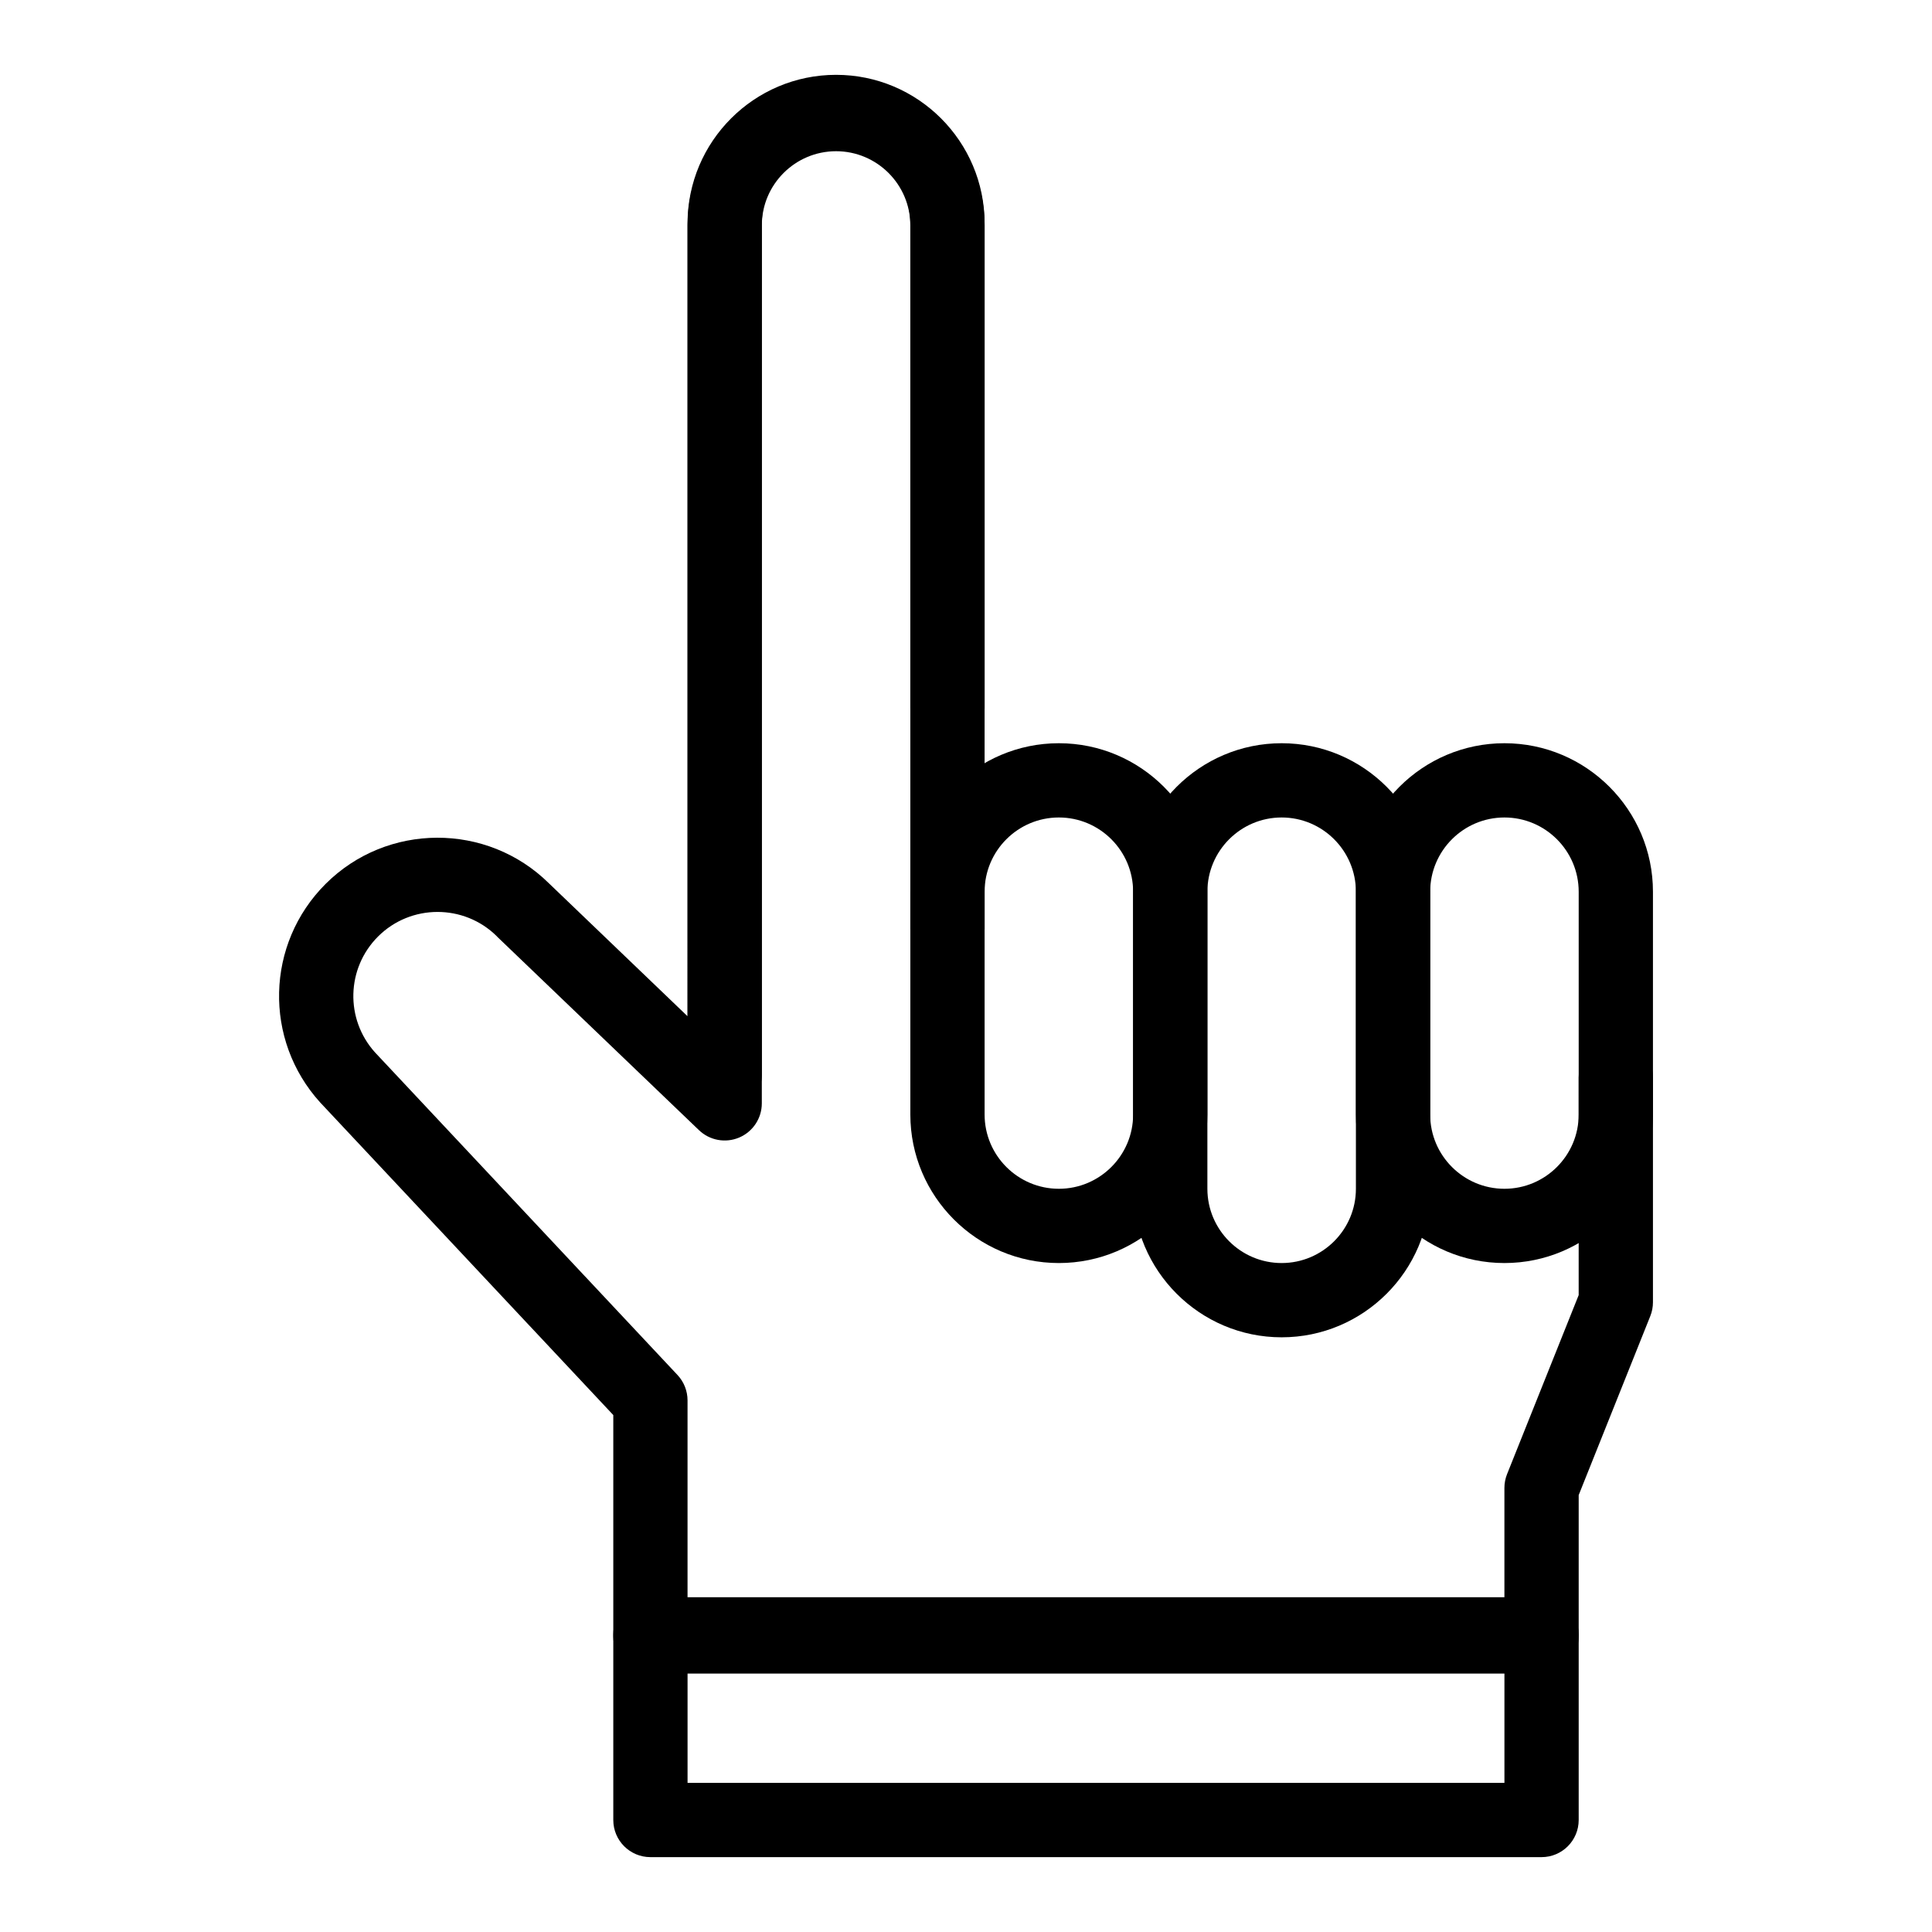 <?xml version="1.0" encoding="UTF-8"?>
<!-- Uploaded to: SVG Repo, www.svgrepo.com, Generator: SVG Repo Mixer Tools -->
<svg fill="#000000" width="800px" height="800px" version="1.1" viewBox="144 144 512 512" xmlns="http://www.w3.org/2000/svg">
 <g>
  <path d="m483.65 498.4c-21.703 0-39.359-17.656-39.359-39.359v-78.719c0-21.703 17.656-39.359 39.359-39.359 21.703 0 39.359 17.656 39.359 39.359v78.719c0 21.703-17.656 39.359-39.359 39.359zm0-137.76c-10.852 0-19.68 8.828-19.68 19.68v78.719c0 10.852 8.828 19.68 19.68 19.68 10.852 0 19.68-8.828 19.68-19.68v-78.719c0-10.848-8.828-19.68-19.68-19.68z"/>
  <path d="m424.61 478.72c-21.703 0-39.359-17.656-39.359-39.359v-59.039c0-21.703 17.656-39.359 39.359-39.359s39.359 17.656 39.359 39.359v59.039c0 21.703-17.656 39.359-39.359 39.359zm0-118.08c-10.852 0-19.68 8.828-19.68 19.68v59.039c0 10.852 8.828 19.68 19.68 19.68 10.852 0 19.68-8.828 19.68-19.68v-59.039c0-10.848-8.828-19.68-19.68-19.68z"/>
  <path d="m542.69 478.72c-21.703 0-39.359-17.656-39.359-39.359v-59.039c0-21.703 17.656-39.359 39.359-39.359s39.359 17.656 39.359 39.359v59.039c0 21.703-17.656 39.359-39.359 39.359zm0-118.08c-10.852 0-19.68 8.828-19.68 19.68v59.039c0 10.852 8.828 19.68 19.68 19.68s19.68-8.828 19.68-19.68v-59.039c0-10.848-8.828-19.68-19.68-19.68z"/>
  <path d="m552.53 636.16h-236.16c-5.434 0-9.84-4.406-9.84-9.84v-49.199c0-5.434 4.406-9.84 9.84-9.84h236.16c5.434 0 9.84 4.406 9.84 9.84v49.199c0 5.434-4.406 9.84-9.84 9.84zm-226.32-19.68h216.48v-29.52h-216.48z"/>
  <path d="m336.05 438.8c-5.434 0-9.84-4.406-9.84-9.84v-225.77c0-21.703 17.656-39.359 39.359-39.359s39.359 17.656 39.359 39.359v186.96c0 5.434-4.406 9.84-9.84 9.84-5.434 0-9.84-4.406-9.84-9.84v-186.96c0-10.852-8.828-19.68-19.68-19.68-10.852 0-19.68 8.828-19.68 19.68v225.77c0 5.434-4.406 9.84-9.84 9.84z"/>
  <path d="m552.53 587.51h-236.16c-5.434 0-9.84-4.406-9.84-9.84v-58.664c-80.098-85.422-77.586-82.742-77.676-82.84-15.062-16.609-14.441-42.043 1.414-57.898 16.277-16.277 42.809-16.359 59.188-0.195l36.758 35.25-0.004-209.57c0-21.703 17.656-39.359 39.359-39.359s39.359 17.656 39.359 39.359v127.92c0 5.434-4.406 9.84-9.84 9.84-5.434 0-9.84-4.406-9.84-9.84v-127.92c0-10.852-8.828-19.68-19.68-19.68-10.852 0-19.68 8.828-19.68 19.68v232.65c0 3.941-2.356 7.504-5.981 9.051-3.629 1.543-7.828 0.781-10.672-1.949-62.367-59.816-52.395-50.191-53.574-51.387-8.699-8.621-22.82-8.59-31.48 0.07-8.406 8.406-8.754 21.883-0.801 30.707l80.164 85.492c1.711 1.824 2.66 4.231 2.66 6.731v52.715h216.48v-29.52c0-1.25 0.238-2.492 0.703-3.656l18.977-47.441 0.004-57.691c0-5.434 4.406-9.84 9.84-9.84 5.434 0 9.84 4.406 9.84 9.84v59.594c0 1.25-0.238 2.492-0.703 3.656l-18.977 47.441v37.465c0 5.434-4.406 9.836-9.84 9.836z"/>
 </g>
</svg>